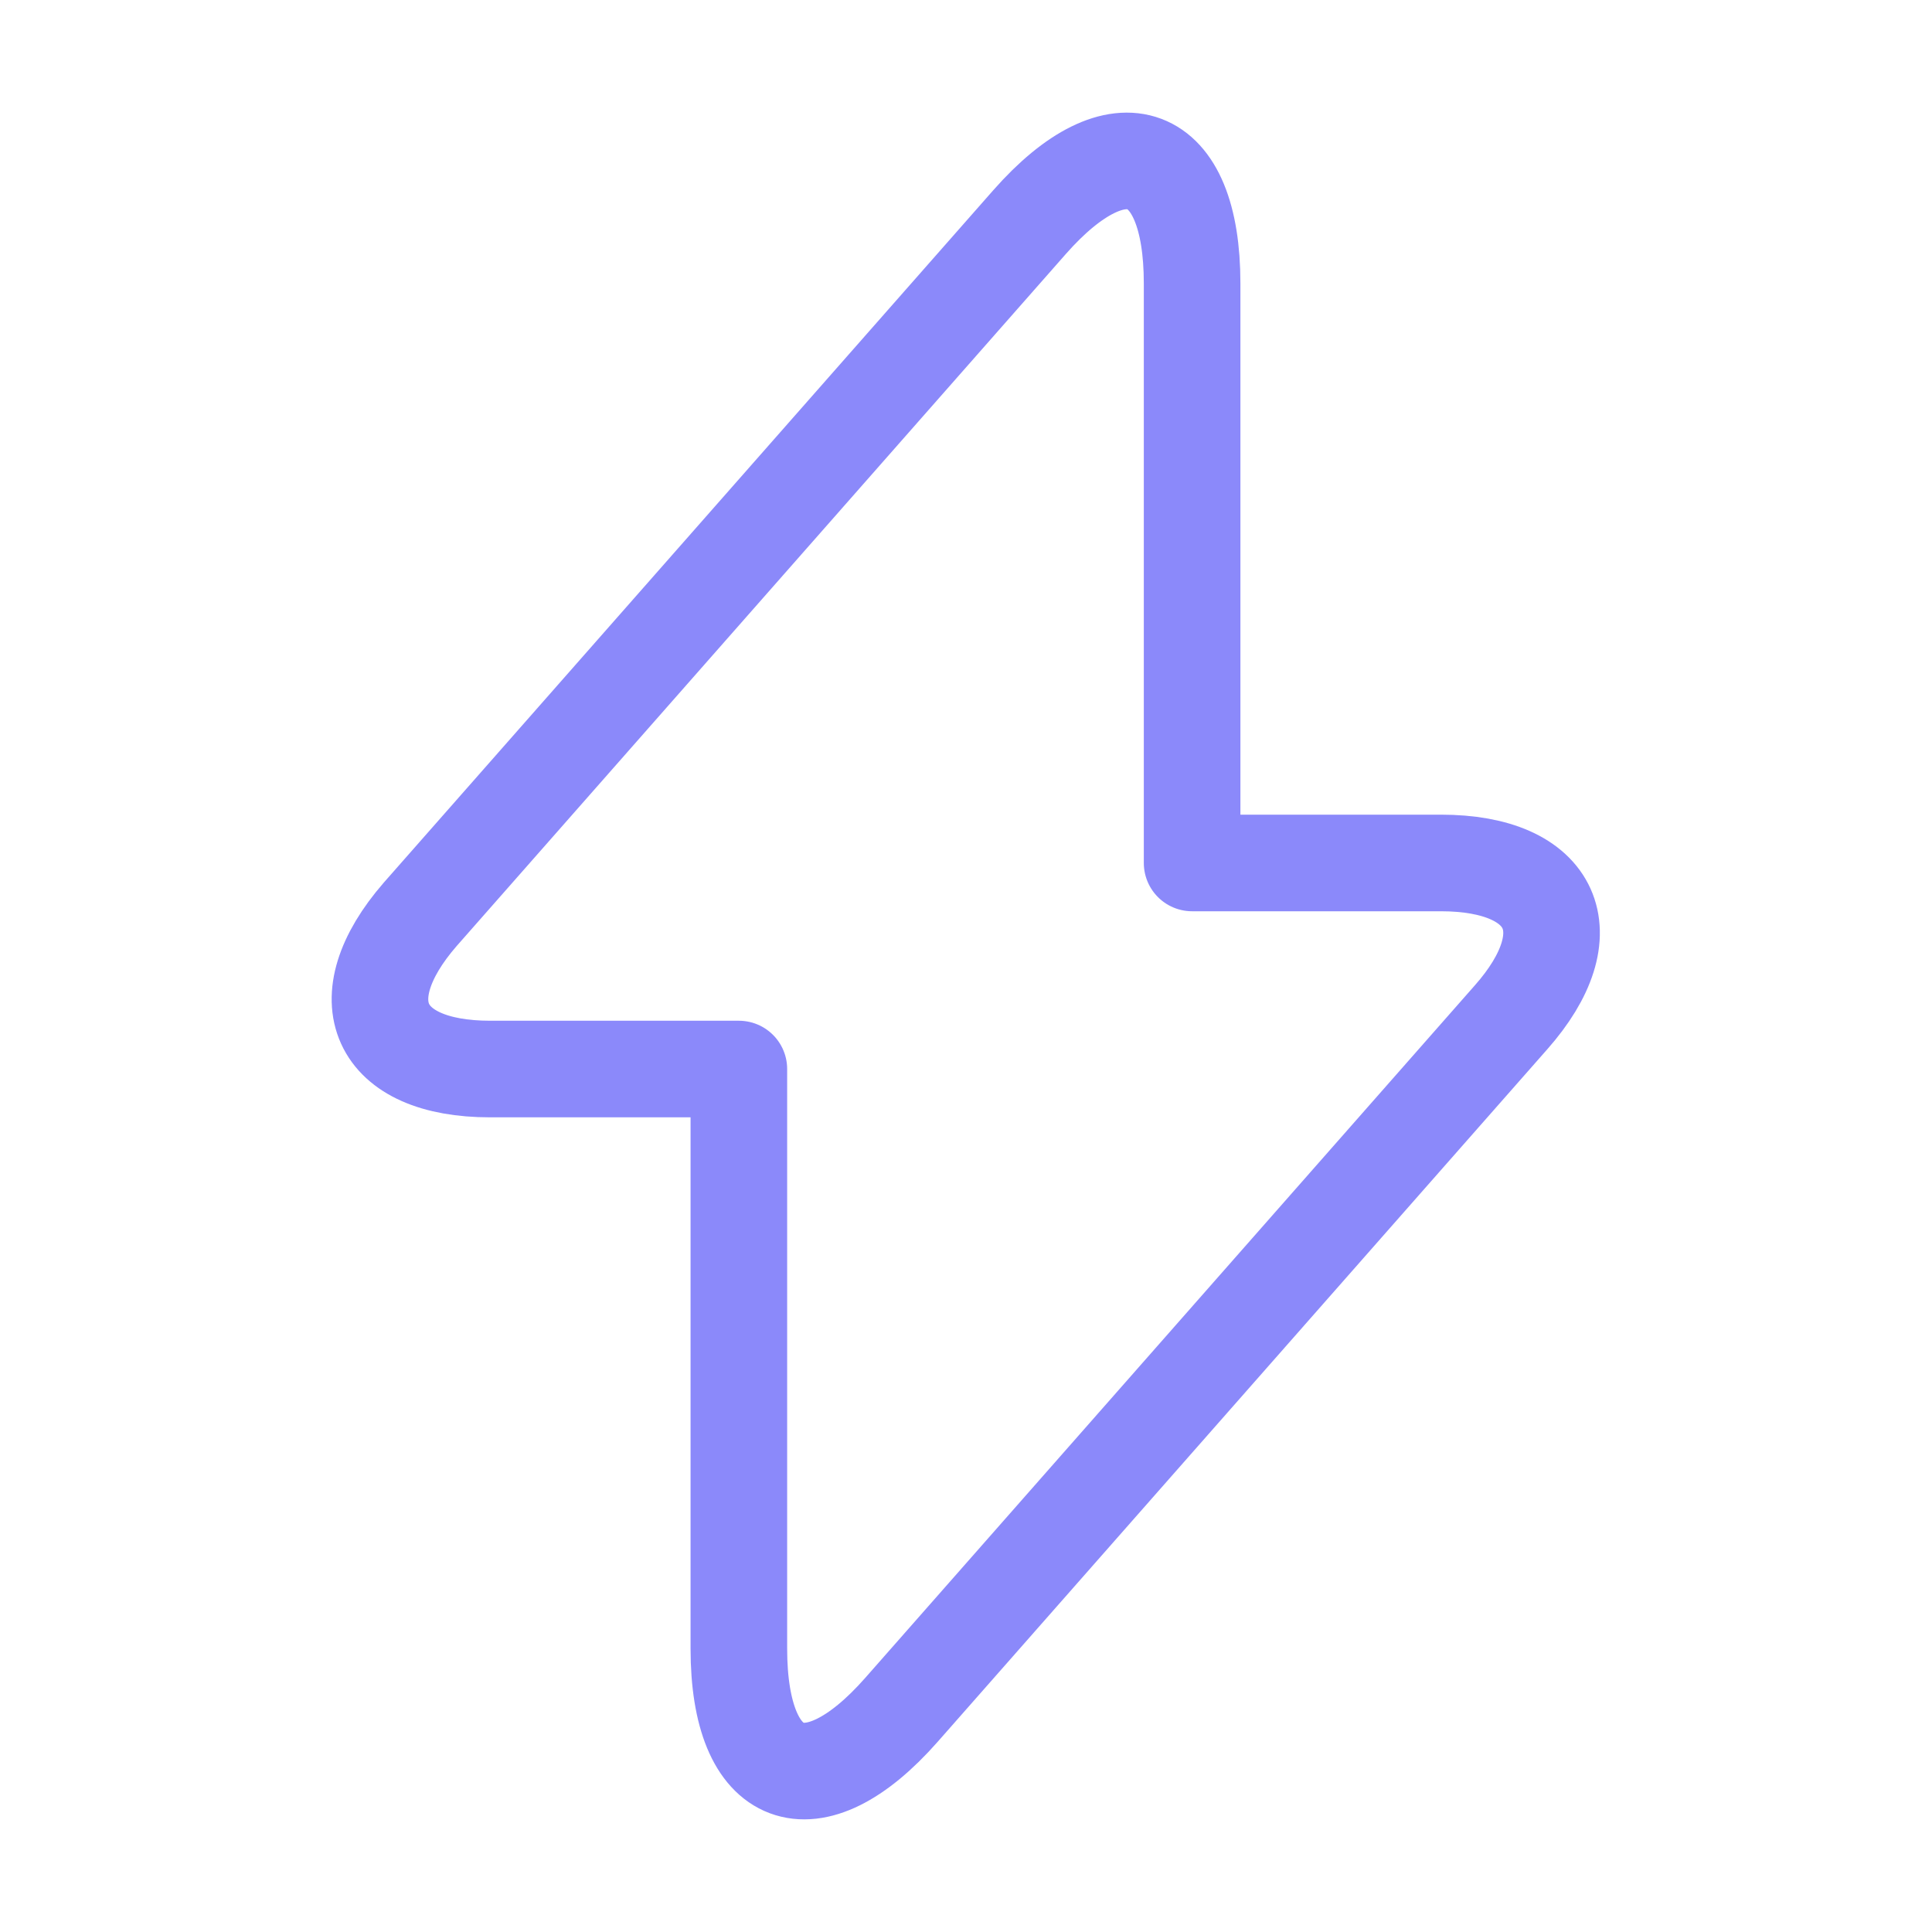<svg width="30" height="30" viewBox="0 0 30 30" fill="none" xmlns="http://www.w3.org/2000/svg">
<path d="M7.611 16.6H11.473V25.6C11.473 27.7 12.611 28.125 13.998 26.55L23.461 15.8C24.623 14.487 24.136 13.4 22.373 13.4H18.511V4.4C18.511 2.3 17.373 1.875 15.986 3.45L6.523 14.2C5.373 15.525 5.861 16.6 7.611 16.6Z" stroke="#8B89FA" stroke-width="1.5" stroke-miterlimit="10" stroke-linecap="round" stroke-linejoin="round"/>
</svg>
